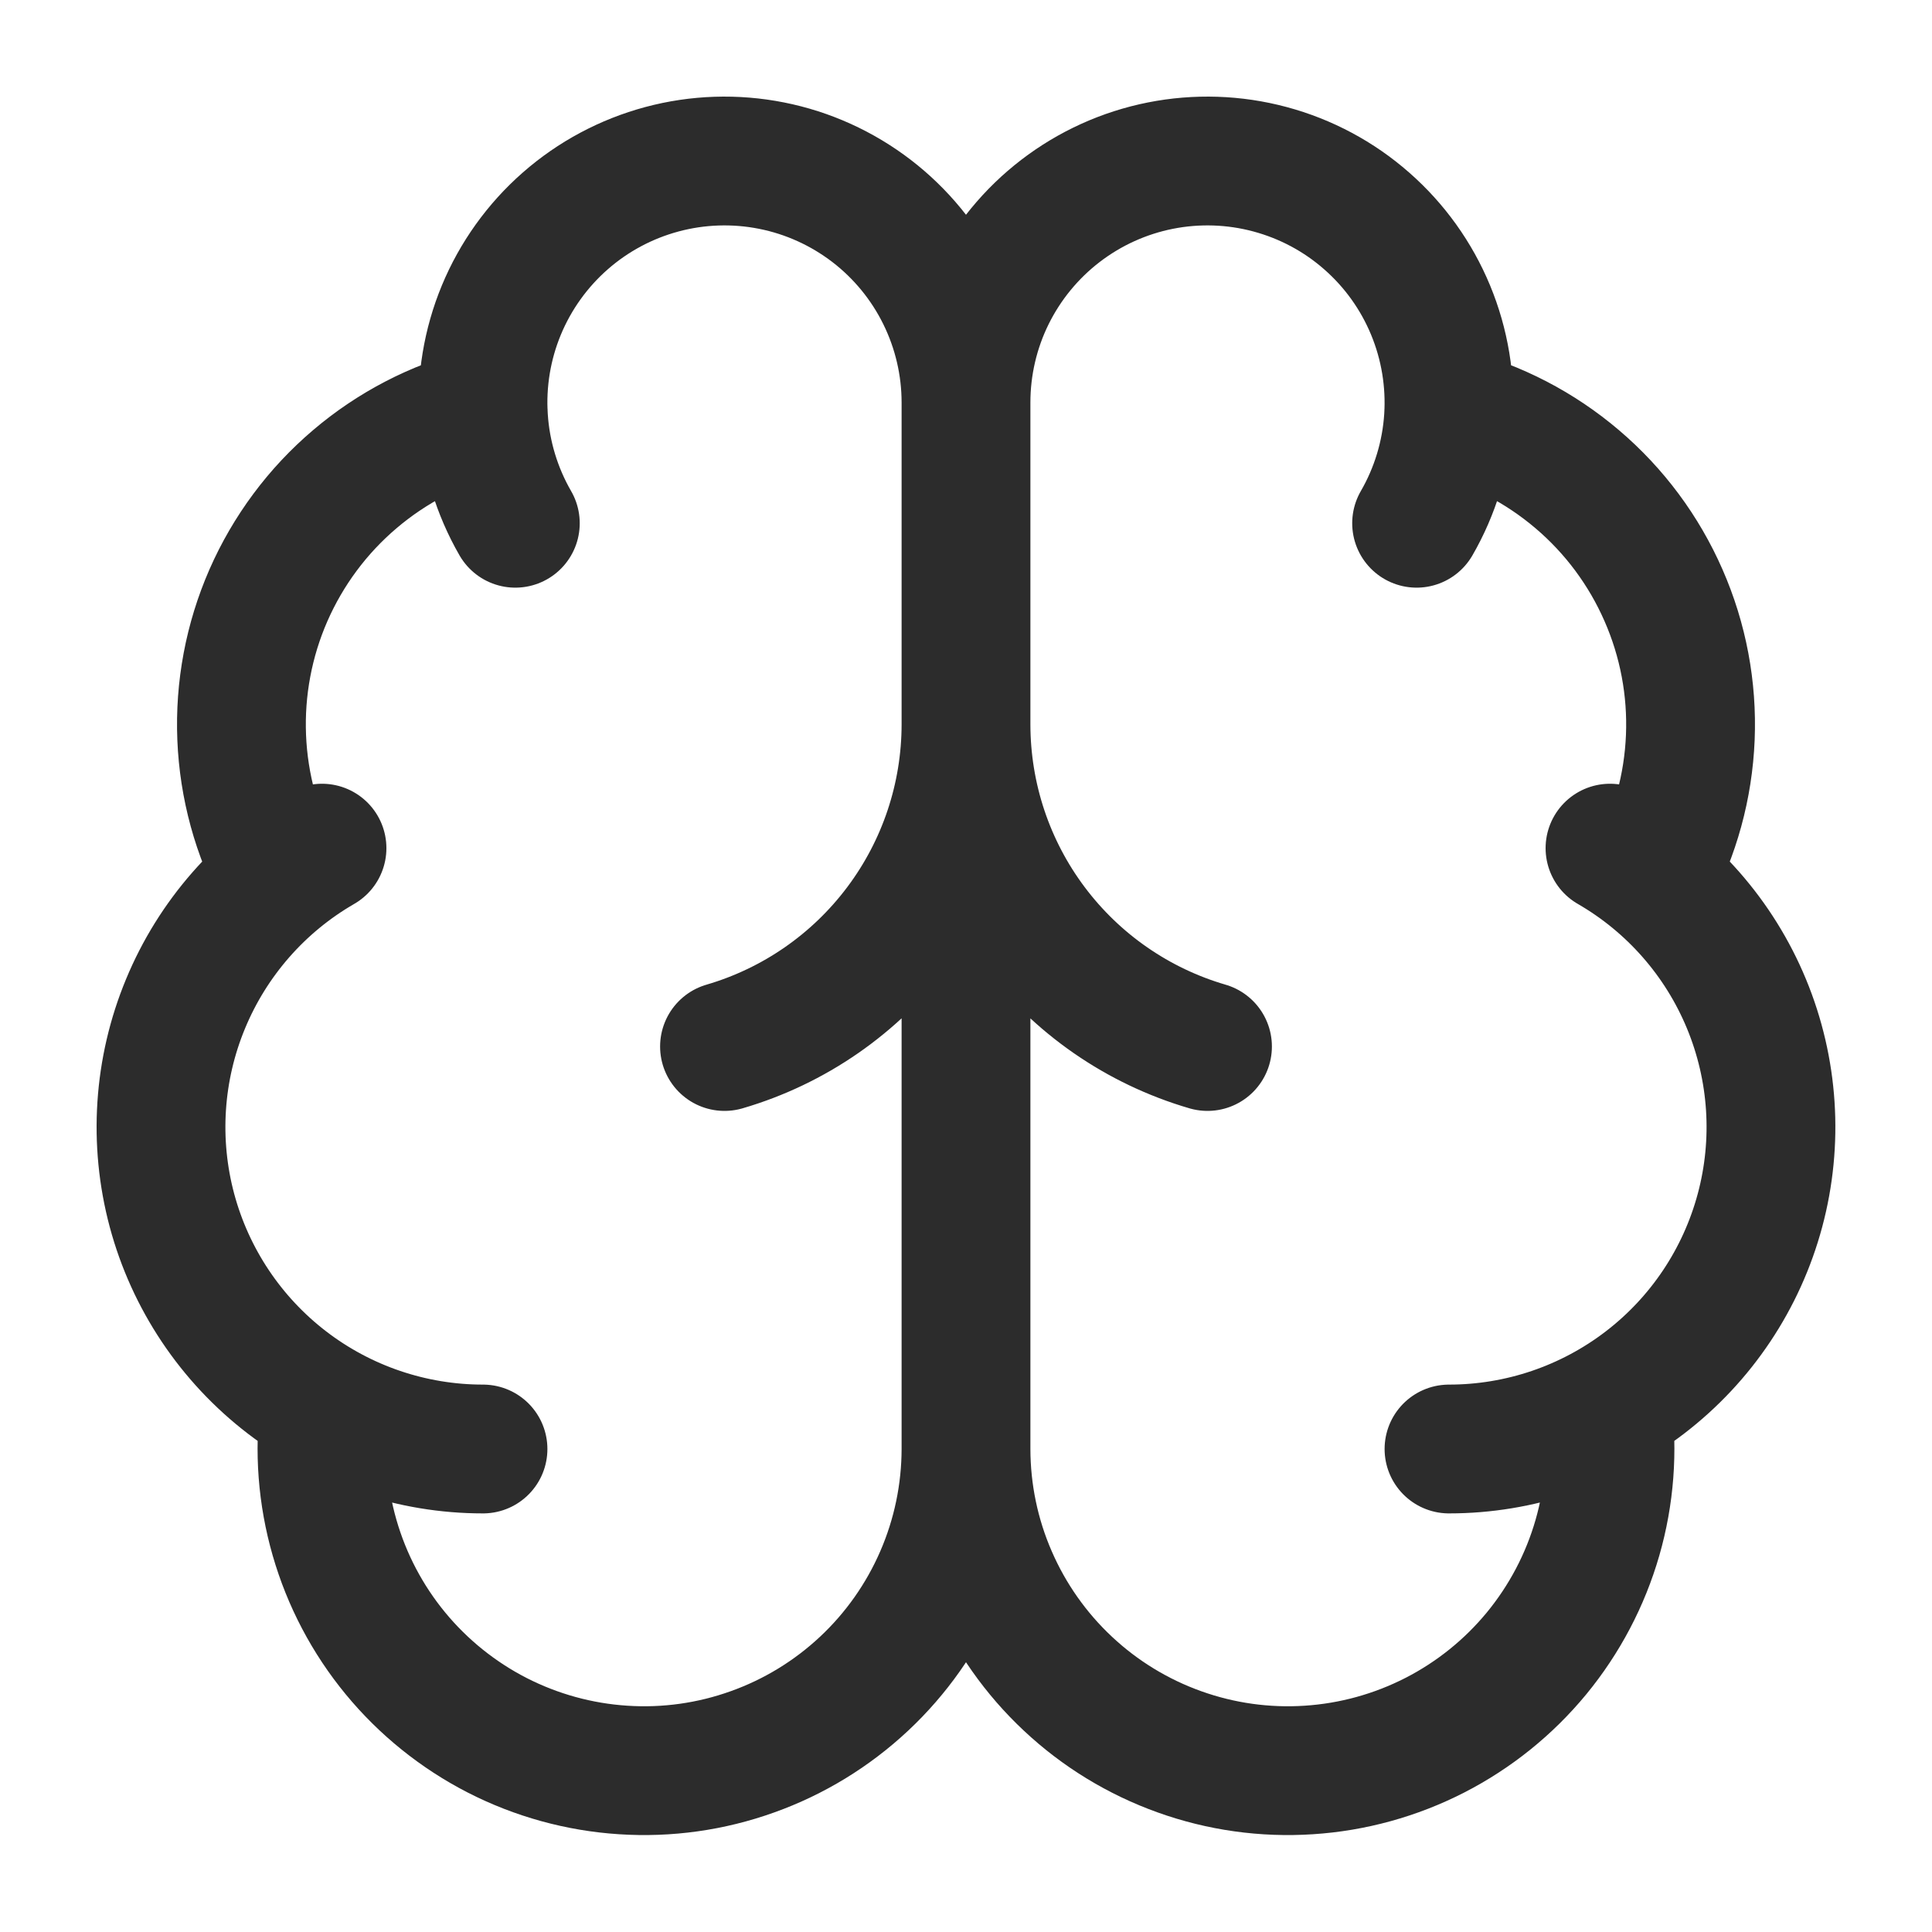 <svg width="30" height="30" viewBox="0 0 30 30" fill="none" xmlns="http://www.w3.org/2000/svg">
<path d="M15 22.5V6.25M15 22.5C15.001 23.184 15.141 23.86 15.414 24.486C15.686 25.113 16.084 25.678 16.583 26.145C17.081 26.612 17.671 26.972 18.314 27.202C18.958 27.433 19.642 27.529 20.324 27.484C21.006 27.44 21.671 27.256 22.279 26.945C22.888 26.633 23.426 26.2 23.86 25.673C24.294 25.145 24.616 24.534 24.805 23.877C24.994 23.22 25.046 22.532 24.959 21.854M15 22.5C14.999 23.184 14.858 23.86 14.586 24.486C14.314 25.113 13.916 25.678 13.417 26.145C12.918 26.612 12.329 26.972 11.685 27.202C11.042 27.433 10.358 27.529 9.676 27.484C8.994 27.44 8.328 27.256 7.72 26.945C7.112 26.633 6.574 26.2 6.14 25.673C5.705 25.145 5.384 24.534 5.195 23.877C5.006 23.22 4.953 22.532 5.041 21.854M15 6.25C15 5.675 15.132 5.107 15.386 4.592C15.641 4.076 16.011 3.625 16.467 3.275C16.923 2.925 17.454 2.684 18.018 2.572C18.582 2.46 19.165 2.479 19.72 2.628C20.276 2.777 20.79 3.051 21.222 3.431C21.655 3.81 21.994 4.284 22.214 4.815C22.434 5.346 22.529 5.921 22.492 6.495C22.454 7.069 22.285 7.627 21.997 8.125M15 6.25C15 5.675 14.867 5.107 14.613 4.592C14.359 4.076 13.989 3.625 13.533 3.275C13.076 2.925 12.546 2.684 11.981 2.572C11.417 2.46 10.835 2.479 10.279 2.628C9.724 2.777 9.21 3.051 8.777 3.431C8.345 3.81 8.005 4.284 7.785 4.815C7.565 5.346 7.47 5.921 7.508 6.495C7.545 7.069 7.715 7.627 8.002 8.125M18.75 16.25C17.668 15.934 16.718 15.276 16.042 14.374C15.366 13.473 15.001 12.377 15 11.25C14.999 12.377 14.633 13.473 13.957 14.374C13.281 15.276 12.331 15.934 11.25 16.25M22.496 6.406C23.231 6.595 23.913 6.949 24.491 7.441C25.069 7.932 25.527 8.549 25.831 9.244C26.136 9.939 26.278 10.694 26.247 11.452C26.216 12.21 26.013 12.951 25.654 13.619M22.5 22.5C23.6 22.5 24.67 22.137 25.543 21.467C26.417 20.797 27.044 19.857 27.329 18.794C27.614 17.731 27.54 16.604 27.119 15.587C26.698 14.57 25.953 13.72 25 13.17M7.5 22.5C6.399 22.5 5.329 22.137 4.456 21.467C3.583 20.797 2.955 19.857 2.67 18.794C2.386 17.731 2.459 16.604 2.881 15.587C3.302 14.57 4.047 13.72 5 13.17M7.504 6.406C6.769 6.595 6.087 6.949 5.509 7.441C4.931 7.932 4.473 8.549 4.168 9.244C3.864 9.939 3.722 10.694 3.753 11.452C3.784 12.21 3.986 12.951 4.346 13.619" stroke="#2C2C2C" stroke-width="2" stroke-linecap="round" stroke-linejoin="round"/>
</svg>
